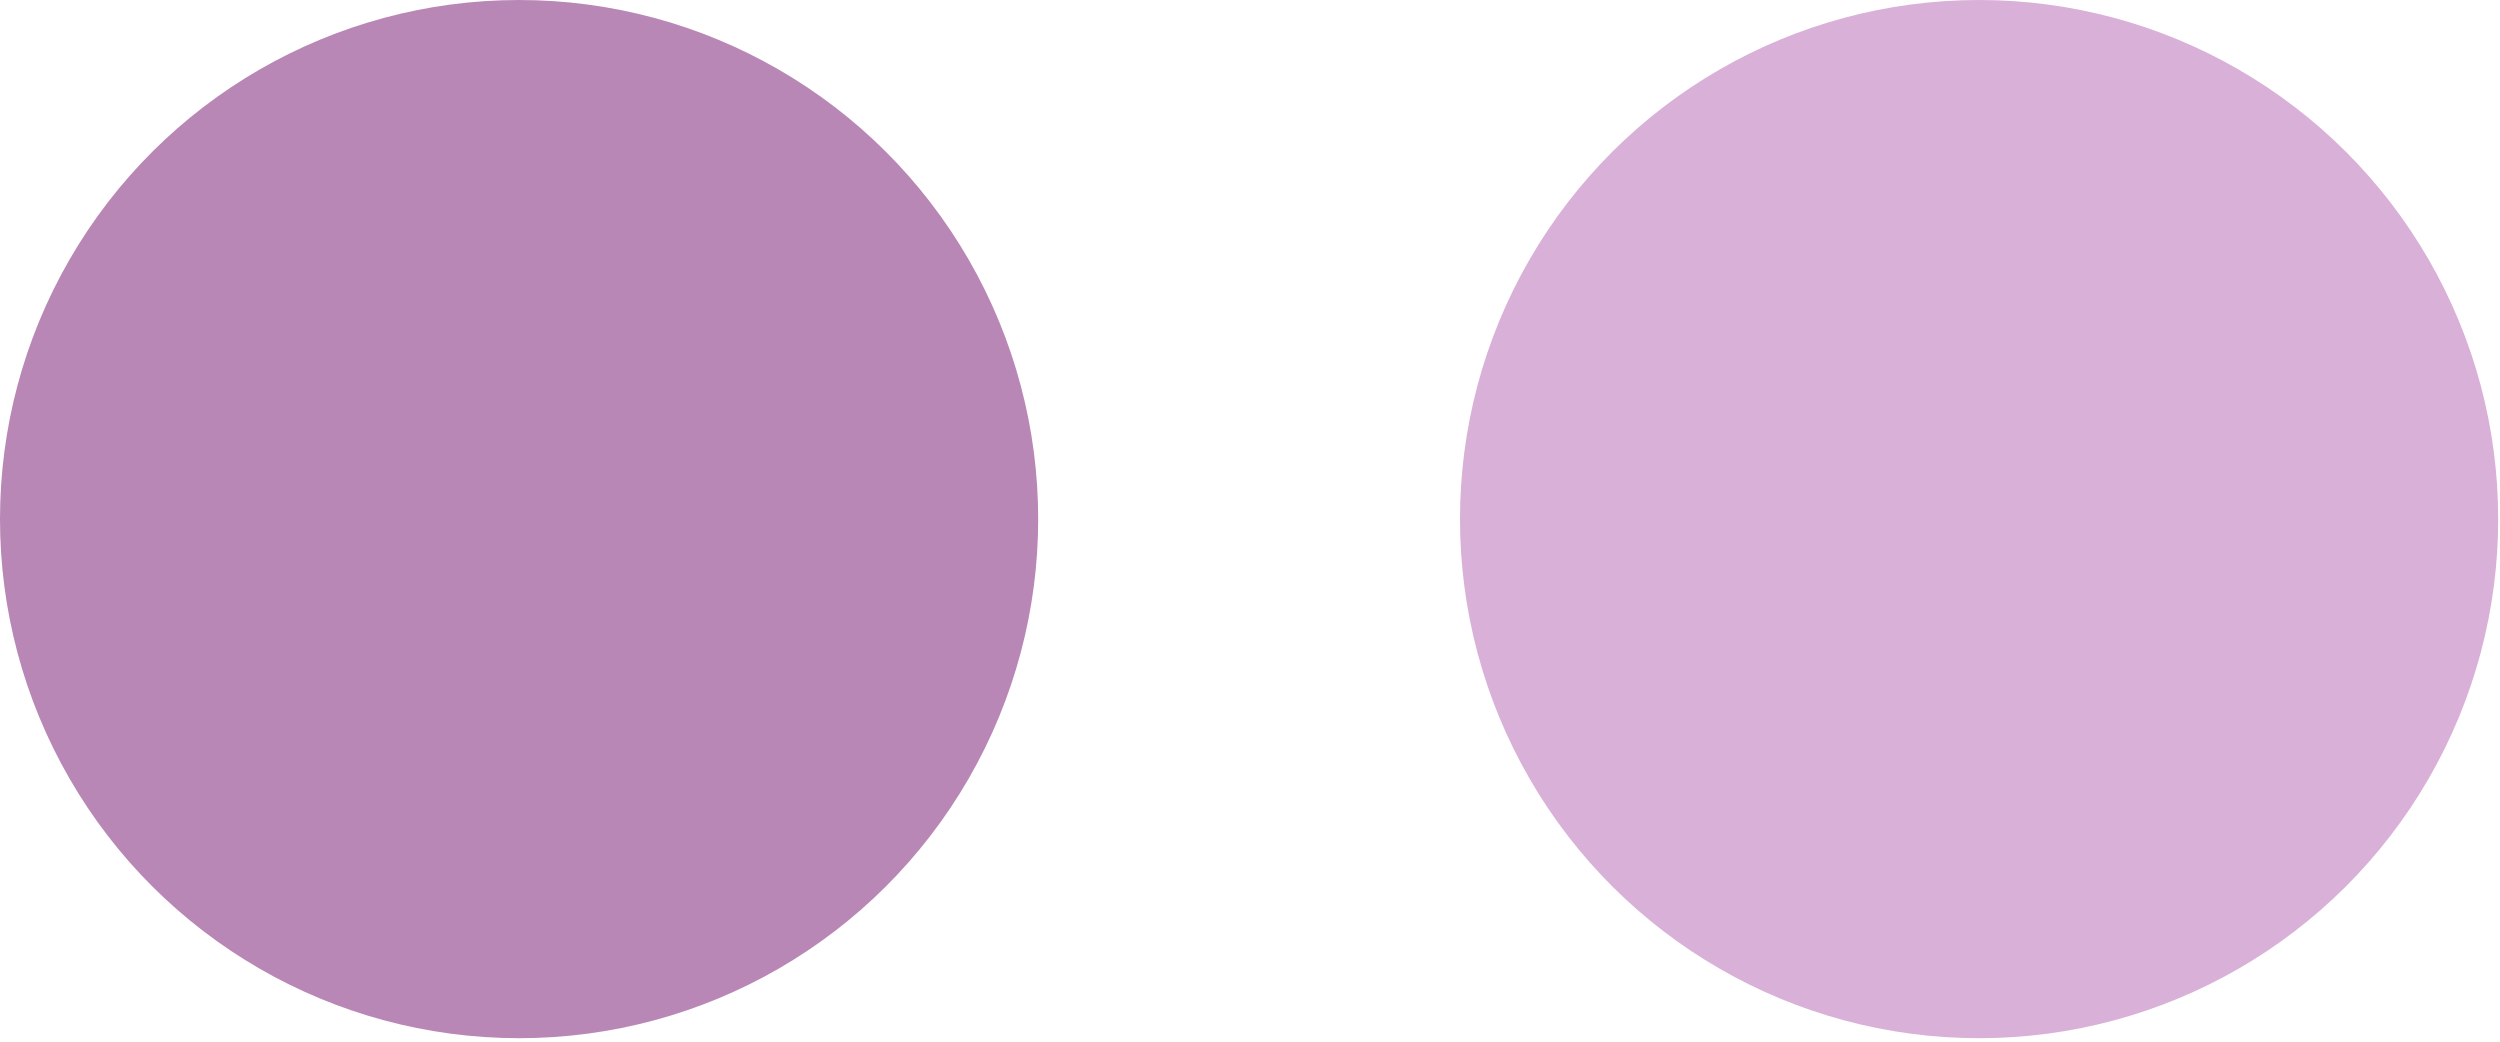 <?xml version="1.0" encoding="utf-8"?>
<svg xmlns="http://www.w3.org/2000/svg" fill="none" height="100%" overflow="visible" preserveAspectRatio="none" style="display: block;" viewBox="0 0 36 15" width="100%">
<g id="Frame 1410119697">
<circle cx="7.475" cy="7.475" fill="#B987B6" id="Ellipse 6287" r="7.475" transform="rotate(90 7.475 7.475)"/>
<circle cx="28.499" cy="7.475" fill="#D9B0D7" id="Ellipse 6286" r="7.475" transform="rotate(90 28.499 7.475)"/>
</g>
</svg>